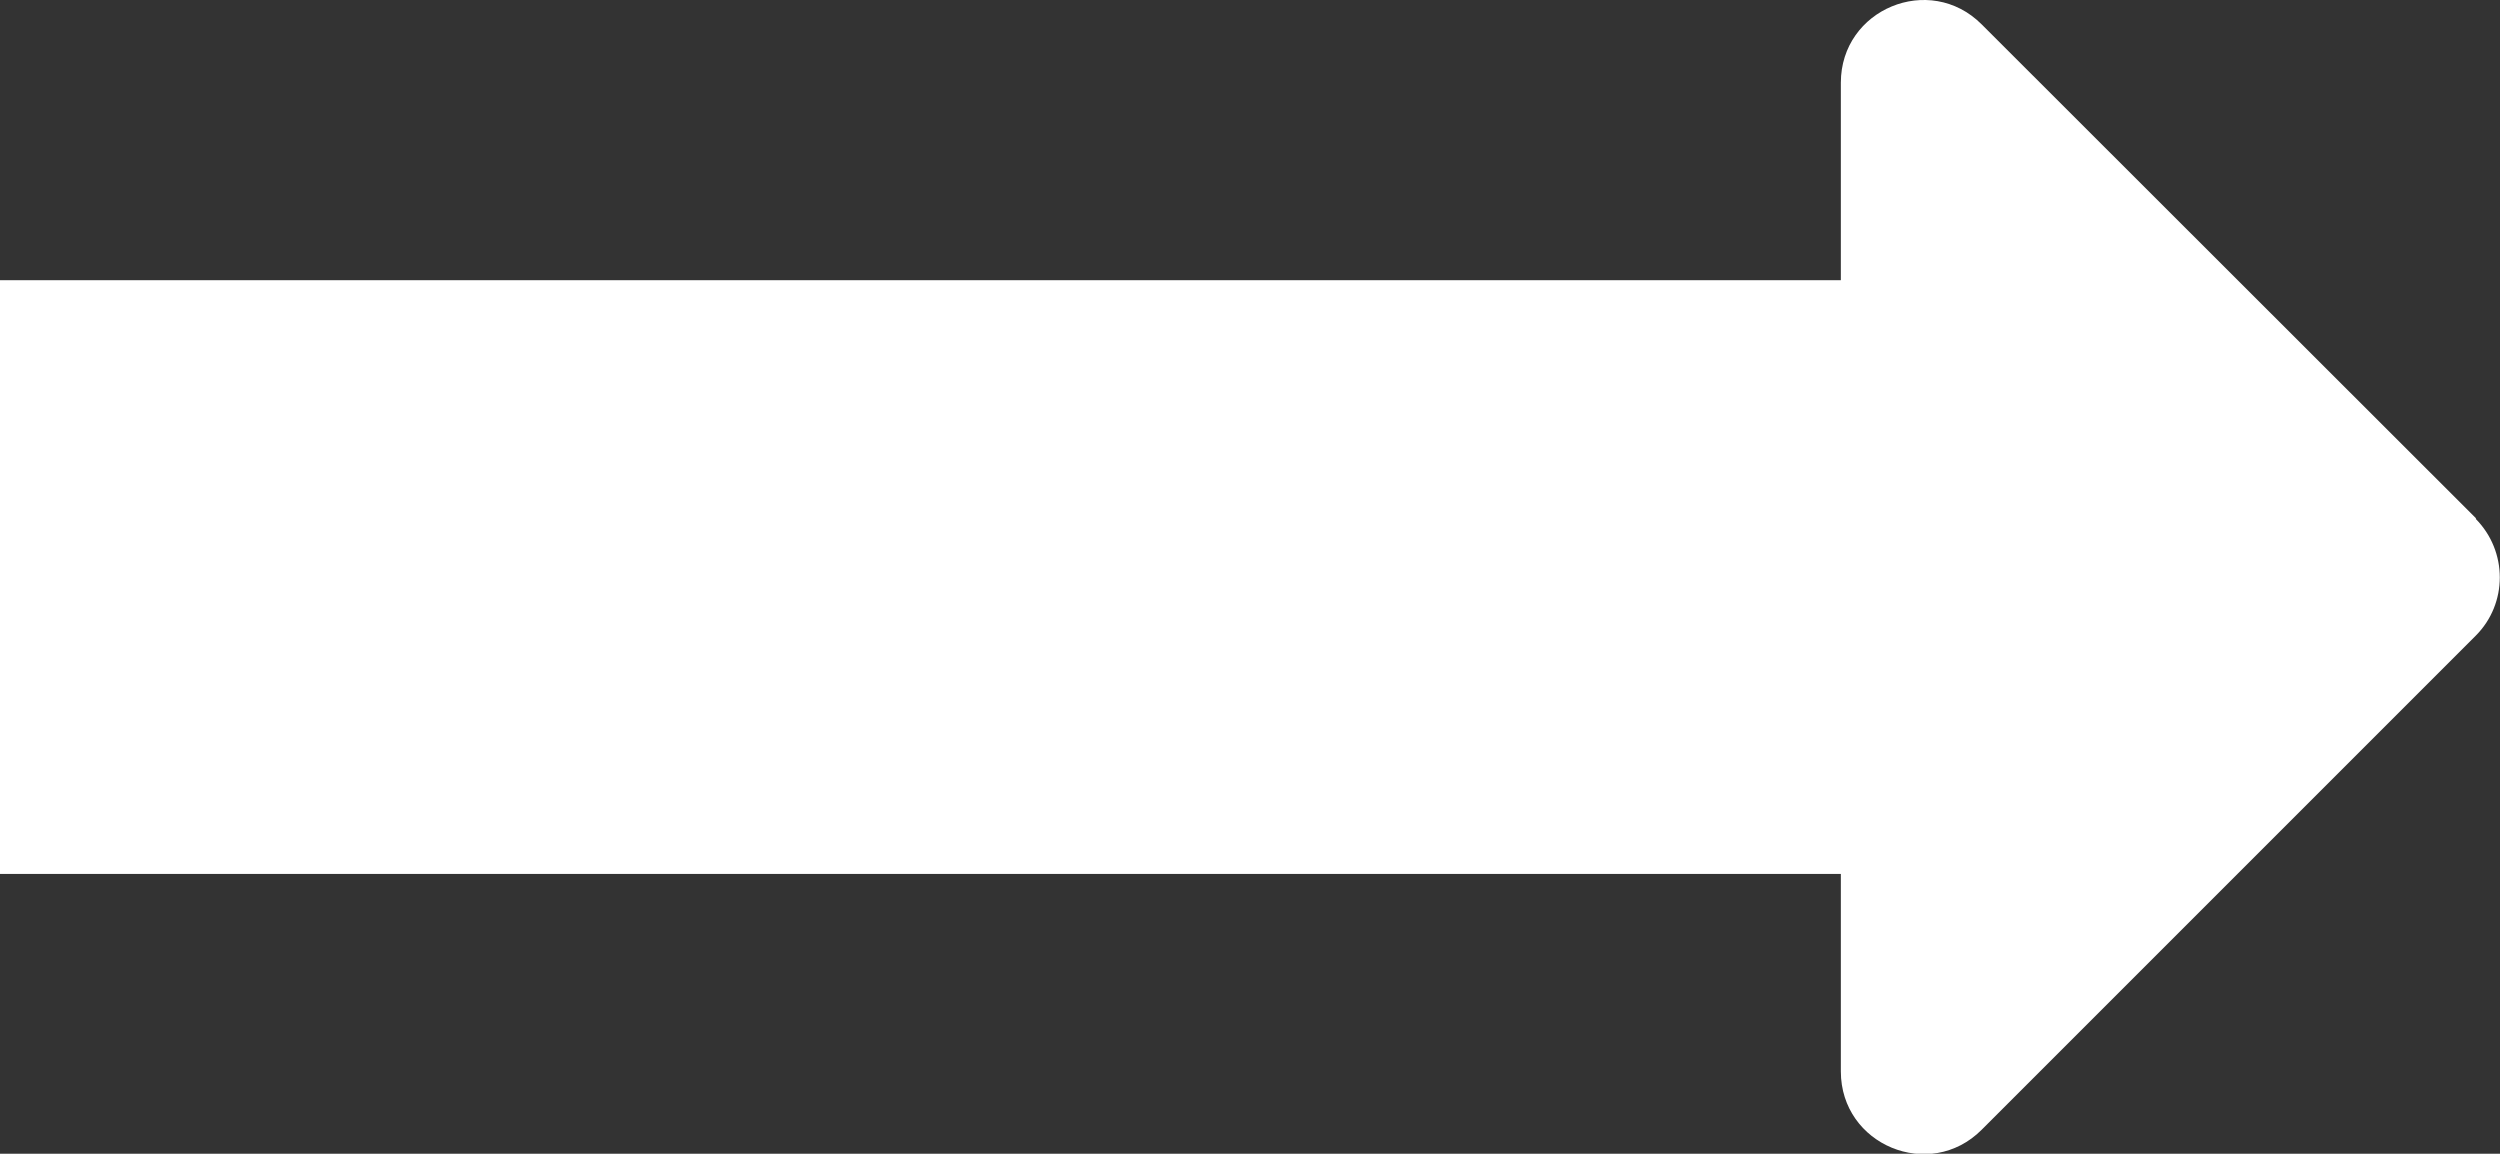 <?xml version="1.0" encoding="UTF-8"?><svg id="_レイヤー_2" xmlns="http://www.w3.org/2000/svg" viewBox="0 0 60.76 28.04"><rect x="0" y="0" width="60.76" height="28.04" fill="#333333" stroke="none"/><defs><style>.cls-1{fill:#fff;}</style></defs><g id="cnt03"><path class="cls-1" d="M60.18,12.6L48.16.59c-1.26-1.26-3.42-.37-3.42,1.42v4.8H0v14.43h44.74v4.8c0,1.79,2.16,2.68,3.42,1.42l12.01-12.01c.78-.78.78-2.05,0-2.84Z"/></g></svg>